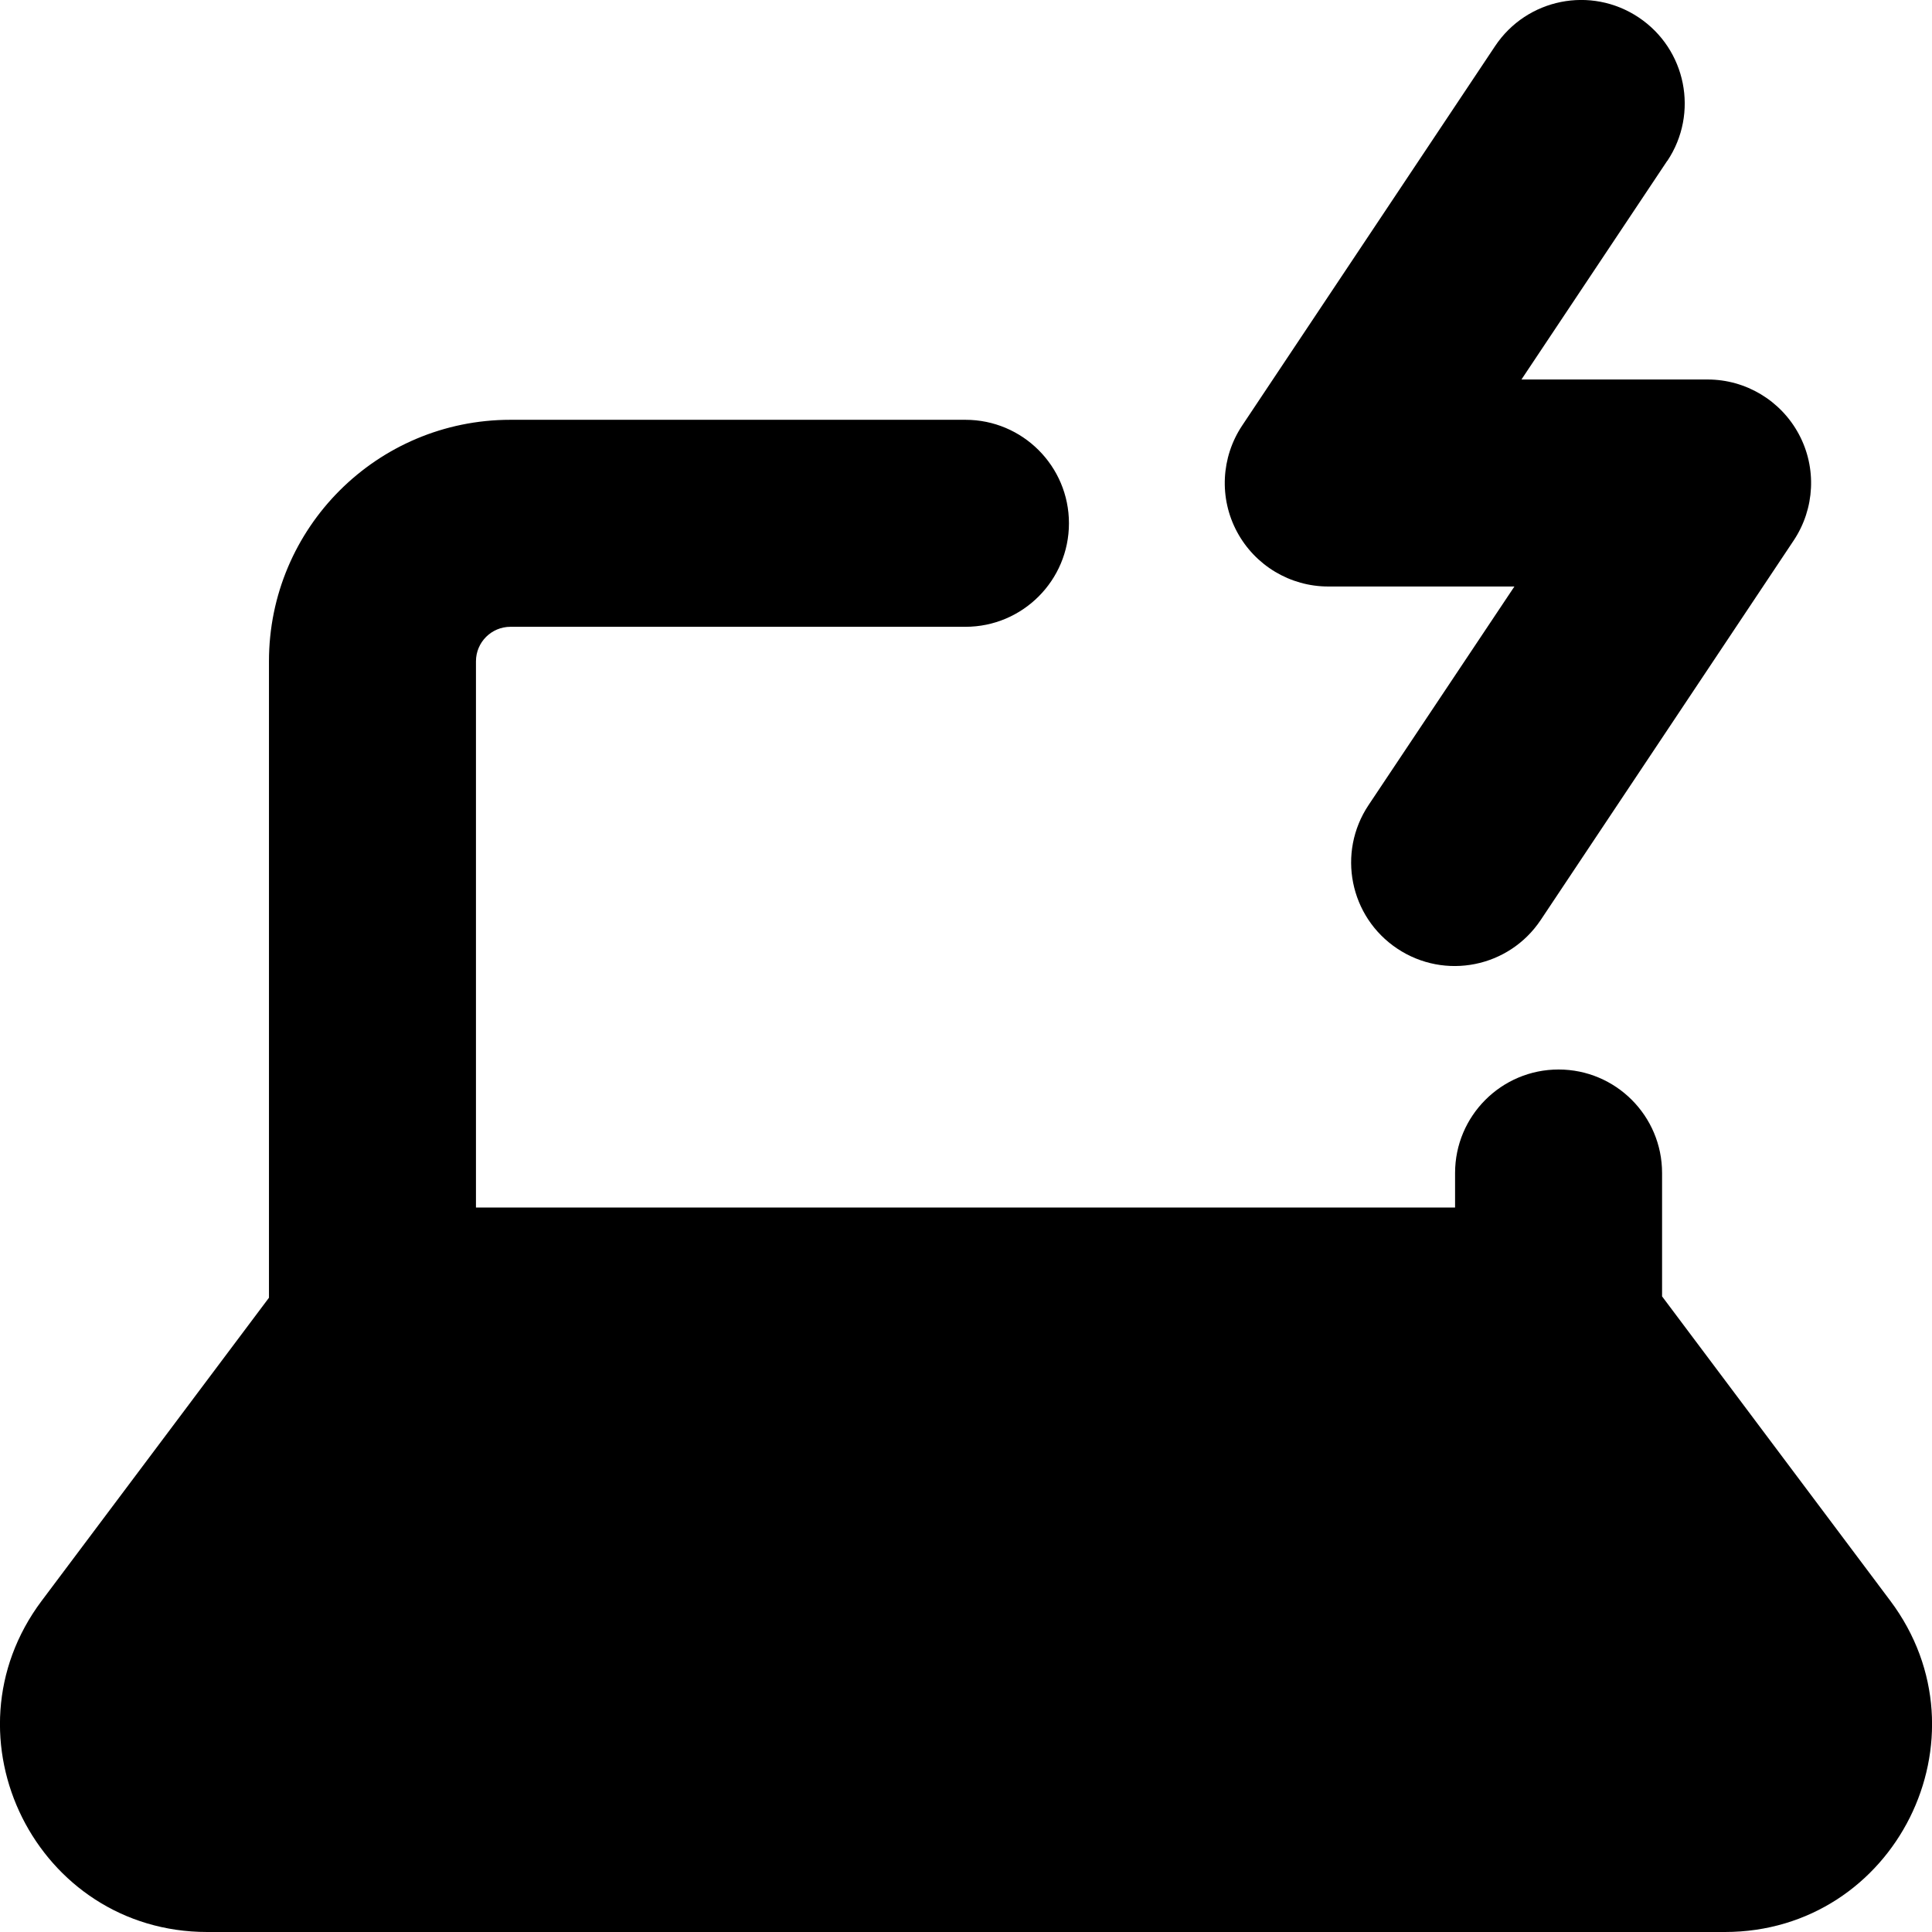 <svg xmlns="http://www.w3.org/2000/svg" fill="none" viewBox="0 0 14 14" id="Laptop-Charging--Streamline-Core"><desc>Laptop Charging Streamline Icon: https://streamlinehq.com</desc><g id="laptop-charging--device-laptop-electronics-computer-notebook-charging"><path id="Union" fill="#000000" fill-rule="evenodd" d="M12.082 1.166c0.23 -0.345 0.137 -0.81 -0.208 -1.04 -0.345 -0.23 -0.81 -0.137 -1.04 0.208L9.001 3.084c-0.153 0.23 -0.168 0.526 -0.037 0.77 0.131 0.244 0.385 0.396 0.661 0.396h1.349L9.917 5.834c-0.23 0.345 -0.137 0.81 0.208 1.04 0.345 0.23 0.81 0.137 1.04 -0.208l1.833 -2.75c0.153 -0.23 0.168 -0.526 0.037 -0.77 -0.131 -0.244 -0.385 -0.396 -0.661 -0.396h-1.349l1.056 -1.584ZM6.996 3.042c0.414 0 0.75 0.336 0.75 0.75 0 0.414 -0.336 0.75 -0.75 0.75h-3.297c-0.138 0 -0.25 0.112 -0.25 0.25v3.958h7.095v-0.25c0 -0.414 0.336 -0.75 0.75 -0.75s0.75 0.336 0.75 0.75v0.894l1.654 2.206c0.741 0.989 0.036 2.4 -1.2 2.4H1.502C0.267 14 -0.439 12.589 0.302 11.6l1.647 -2.196V4.792c0 -0.967 0.783 -1.75 1.75 -1.75h3.297Z" clip-rule="evenodd" stroke-width="1"></path></g></svg>